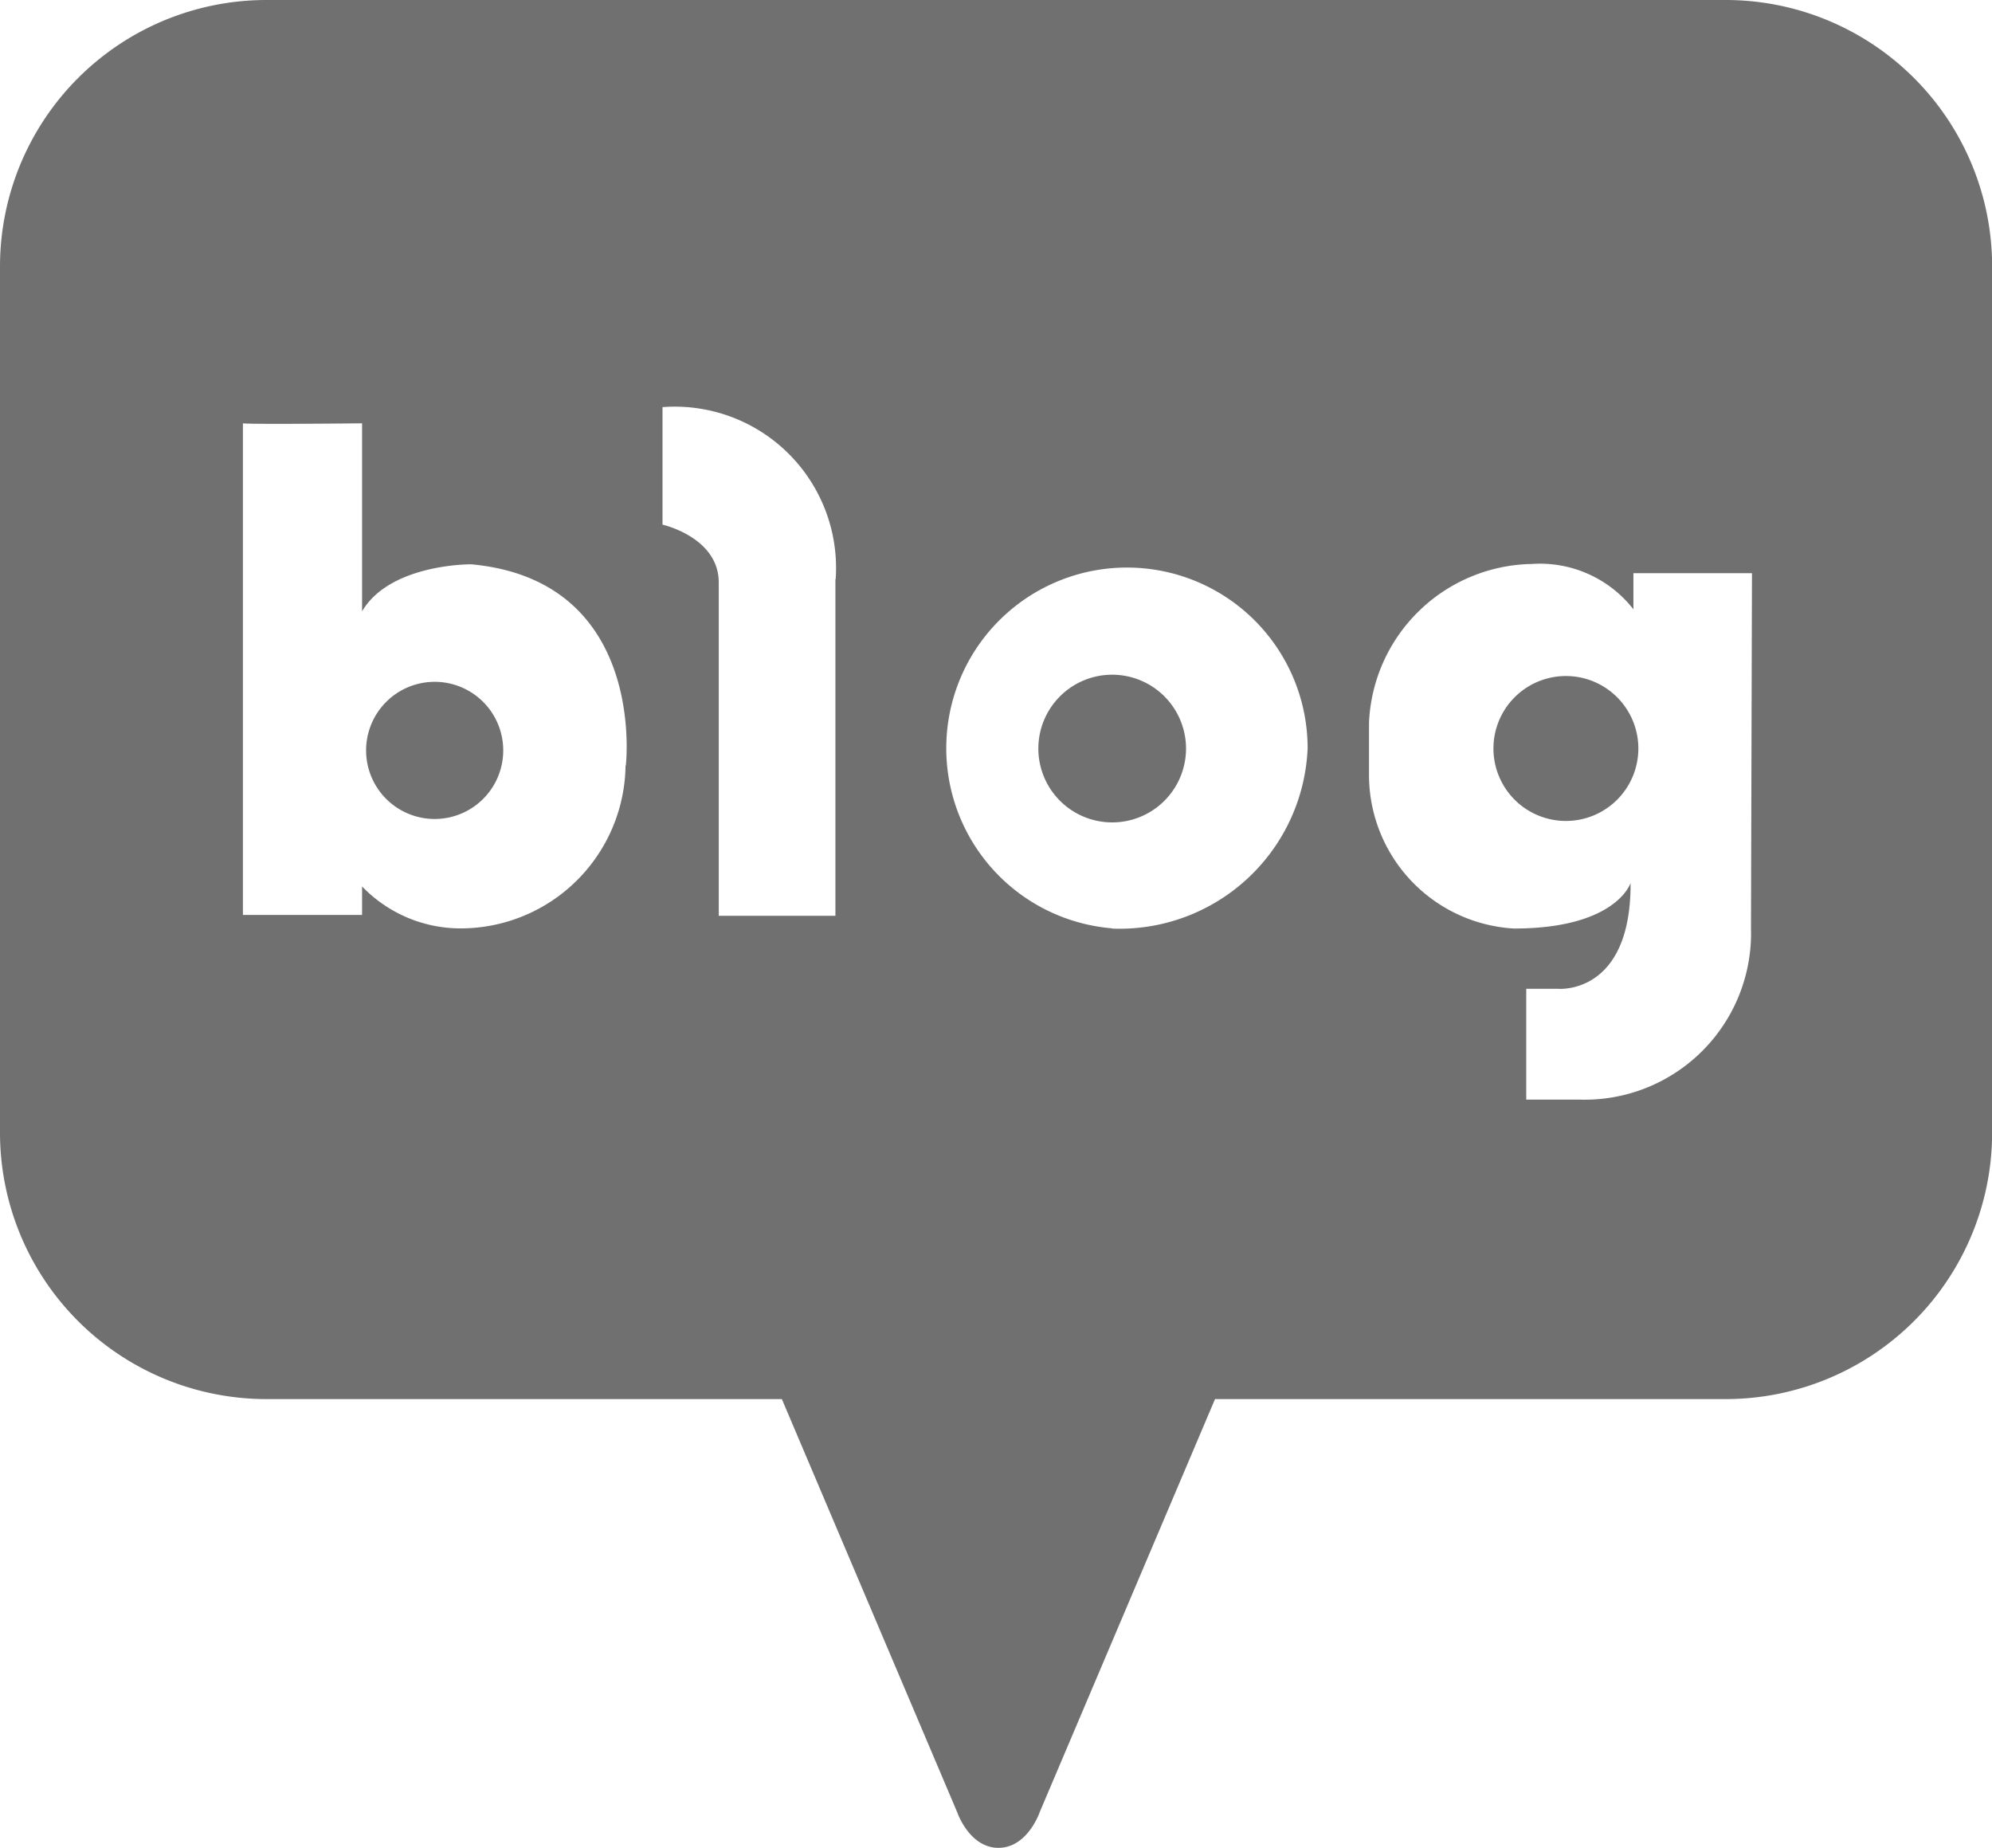 <svg xmlns="http://www.w3.org/2000/svg" width="30.242" height="28.05" viewBox="0 0 30.242 28.05">
  <g id="그룹_7640" data-name="그룹 7640" transform="translate(-405.868 -271.144)">
    <path id="패스_8079" data-name="패스 8079" d="M432.928,319.594a1.041,1.041,0,1,0,1.041,1.041A1.041,1.041,0,0,0,432.928,319.594Z" transform="translate(-20.461 -38.1)" fill="#707070"/>
    <path id="패스_8080" data-name="패스 8080" d="M480.781,319.085a1.121,1.121,0,1,0,1.121,1.122A1.122,1.122,0,0,0,480.781,319.085Z" transform="translate(-58.028 -37.699)" fill="#707070"/>
    <path id="패스_8081" data-name="패스 8081" d="M432.065,271.144H409.914a4.046,4.046,0,0,0-4.046,4.046v13.146a4.045,4.045,0,0,0,4.046,4.046h7.824l2.661,6.269s.183.543.627.543h0c.444,0,.627-.543.627-.543l2.661-6.269h7.752a4.046,4.046,0,0,0,4.046-4.046V275.19A4.046,4.046,0,0,0,432.065,271.144Zm-16.7,11.621a2.505,2.505,0,0,1-2.5,2.472,2.076,2.076,0,0,1-1.5-.637v.433h-1.809v-7.463c-.007,0-.008,0,0,0v0c.112.018,1.809,0,1.809,0v2.854c.426-.725,1.656-.714,1.656-.714C415.7,279.957,415.369,282.765,415.369,282.765Zm3.186-2.829v5.11h-1.771v-5.059c0-.688-.854-.879-.854-.879v-1.784A2.449,2.449,0,0,1,418.555,279.936Zm4.2,5.3a2.743,2.743,0,1,1,2.969-2.733A2.858,2.858,0,0,1,422.753,285.24Zm9.7,0a2.527,2.527,0,0,1-2.612,2.6h-.8v-1.682h.484s1.108.1,1.1-1.606c0,0-.216.691-1.771.691a2.335,2.335,0,0,1-2.2-2.31v-.816a2.518,2.518,0,0,1,2.472-2.408,1.8,1.8,0,0,1,1.542.688v-.548h1.8Z" transform="translate(0)" fill="#707070"/>
    <path id="패스_8082" data-name="패스 8082" d="M513.116,319.2a1.1,1.1,0,1,0,1.1,1.1A1.1,1.1,0,0,0,513.116,319.2Z" transform="translate(-83.475 -37.794)" fill="#707070"/>
  </g>
</svg>
